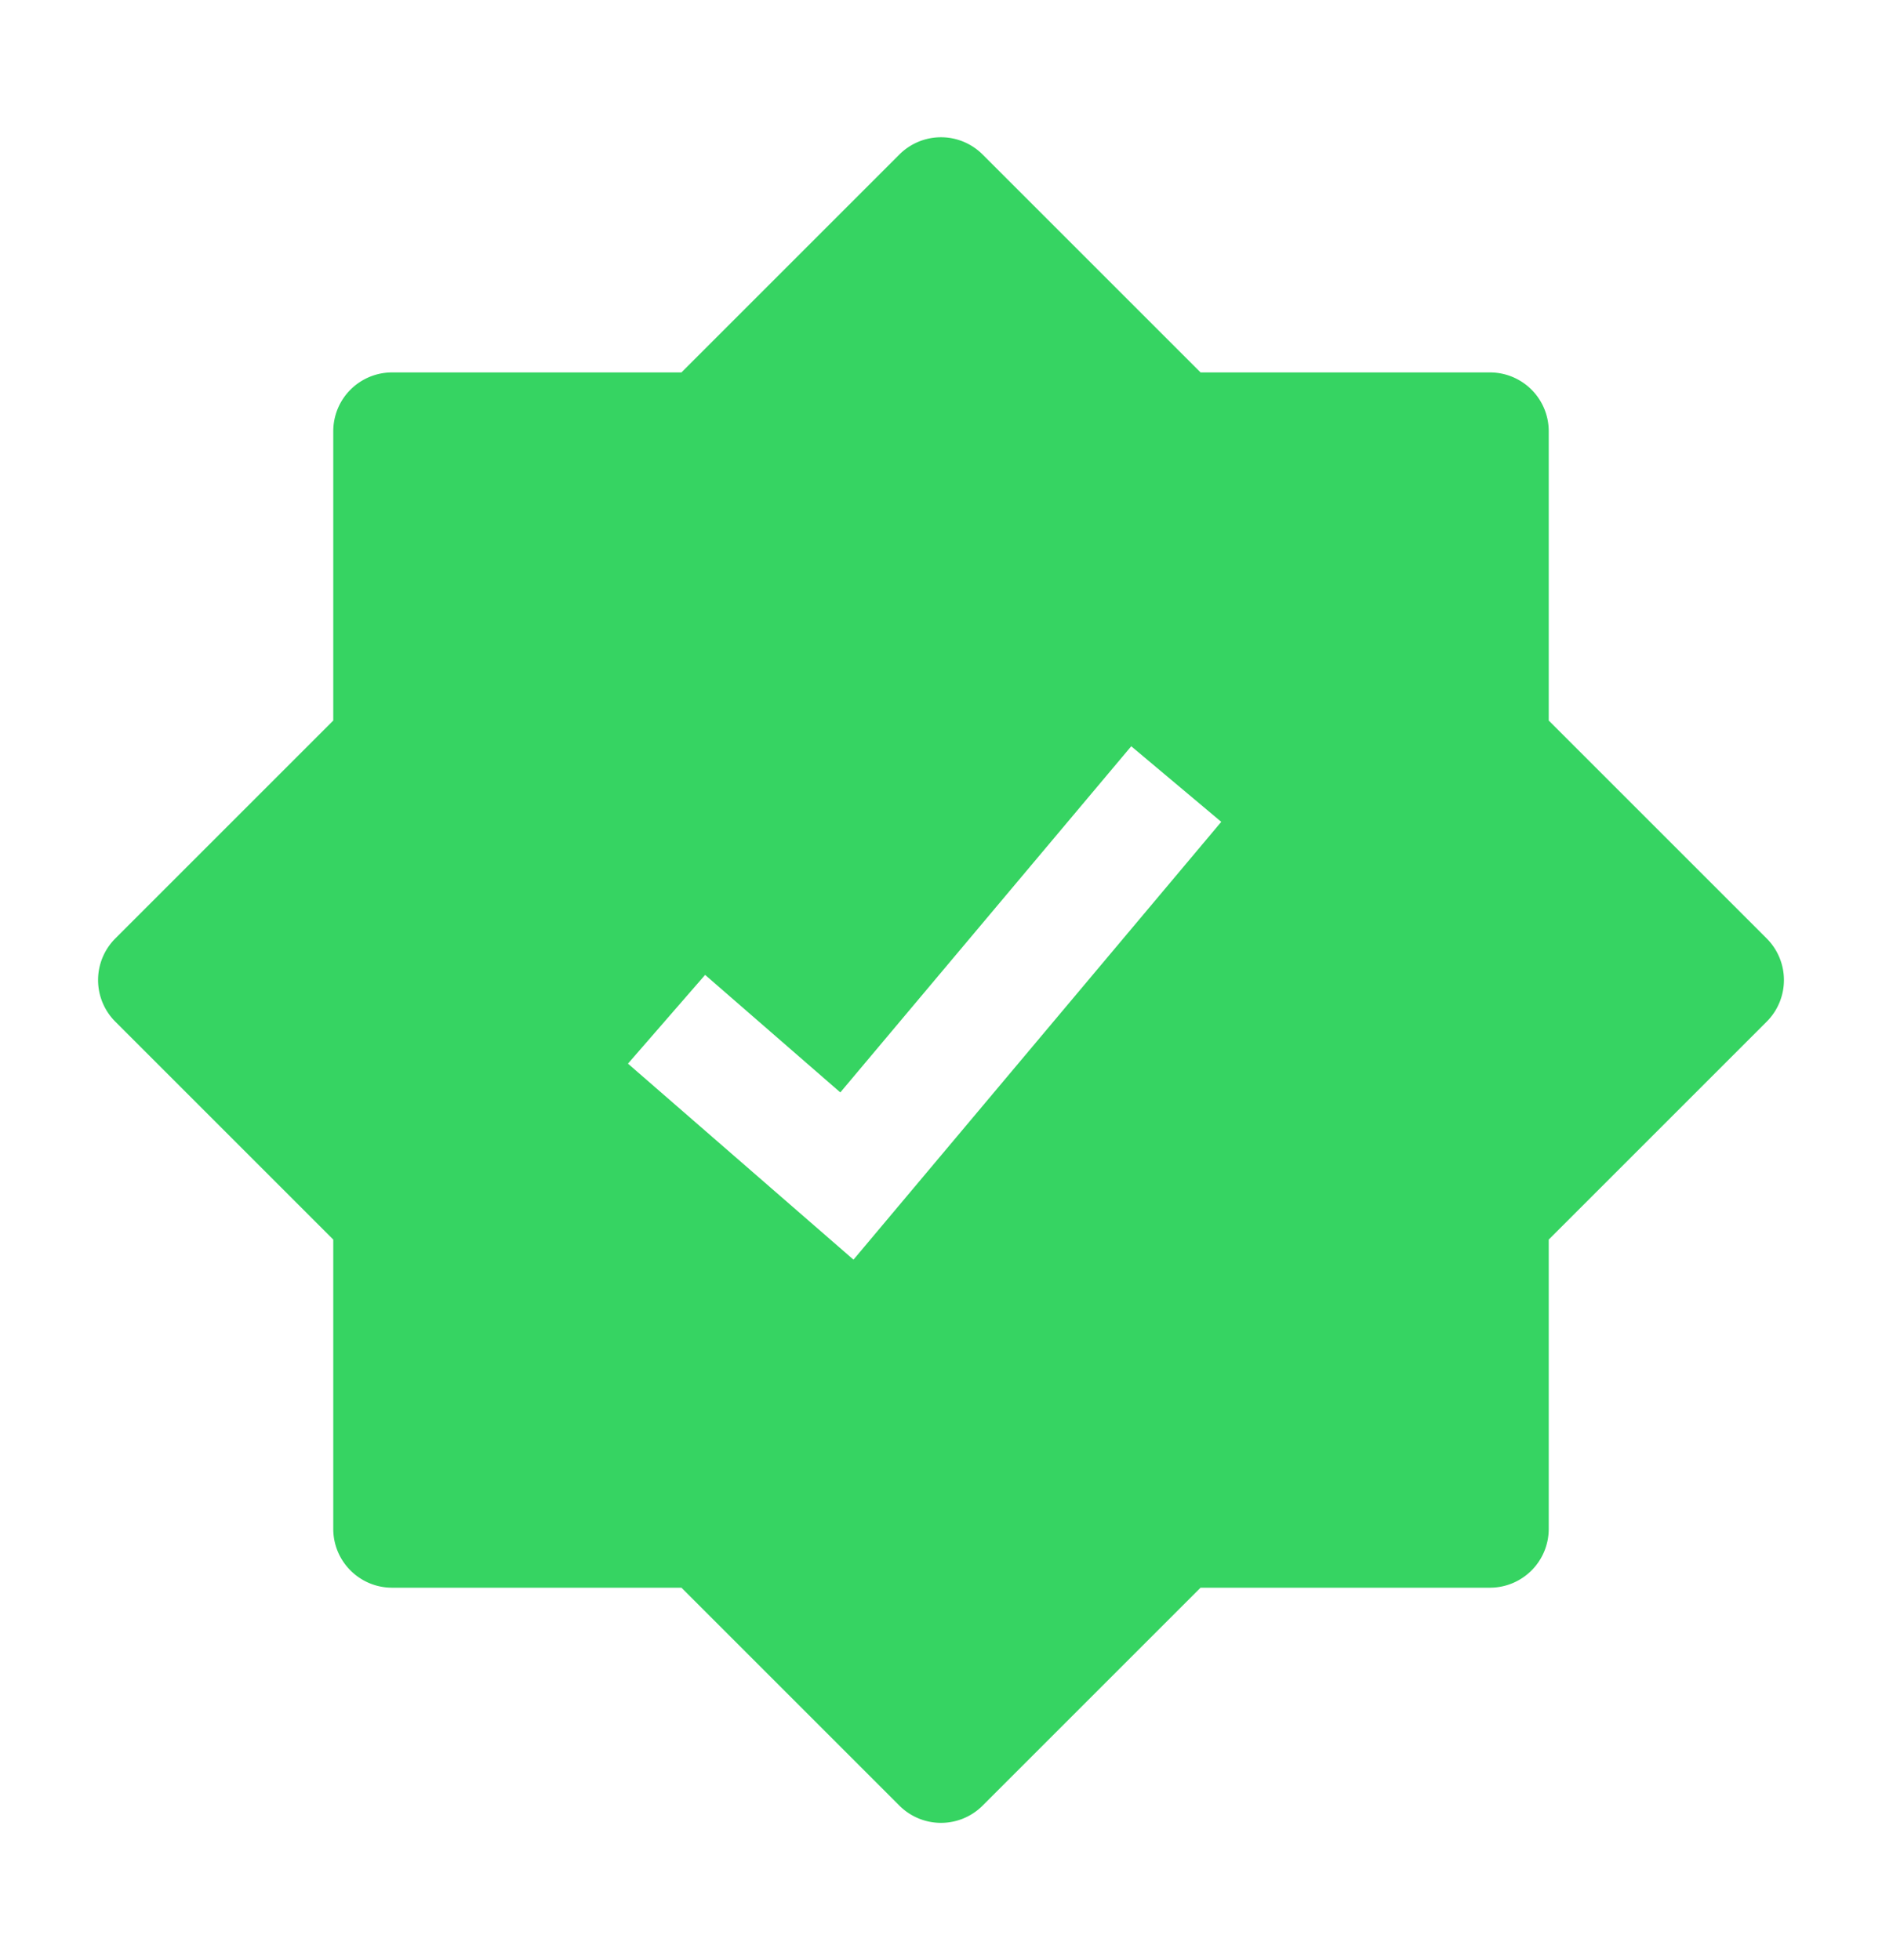 <svg xmlns="http://www.w3.org/2000/svg" width="24" height="25" fill="none"><path fill="#36D462" fill-rule="evenodd" d="M12.53 1.97a.75.75 0 0 0-1.06 0L8.69 4.75H5a.75.75 0 0 0-.75.75v3.69l-2.78 2.78a.75.75 0 0 0 0 1.06l2.78 2.78v3.69c0 .414.336.75.75.75h3.69l2.78 2.78a.75.75 0 0 0 1.06 0l2.78-2.78H19a.75.75 0 0 0 .75-.75v-3.69l2.78-2.78a.75.75 0 0 0 0-1.06l-2.78-2.78V5.5a.75.75 0 0 0-.75-.75h-3.69l-2.78-2.78zm1.896 7.548-3.71 4.415-1.724-1.499-.984 1.132 2.876 2.5 4.69-5.584-1.148-.964z" clip-rule="evenodd"/></svg>